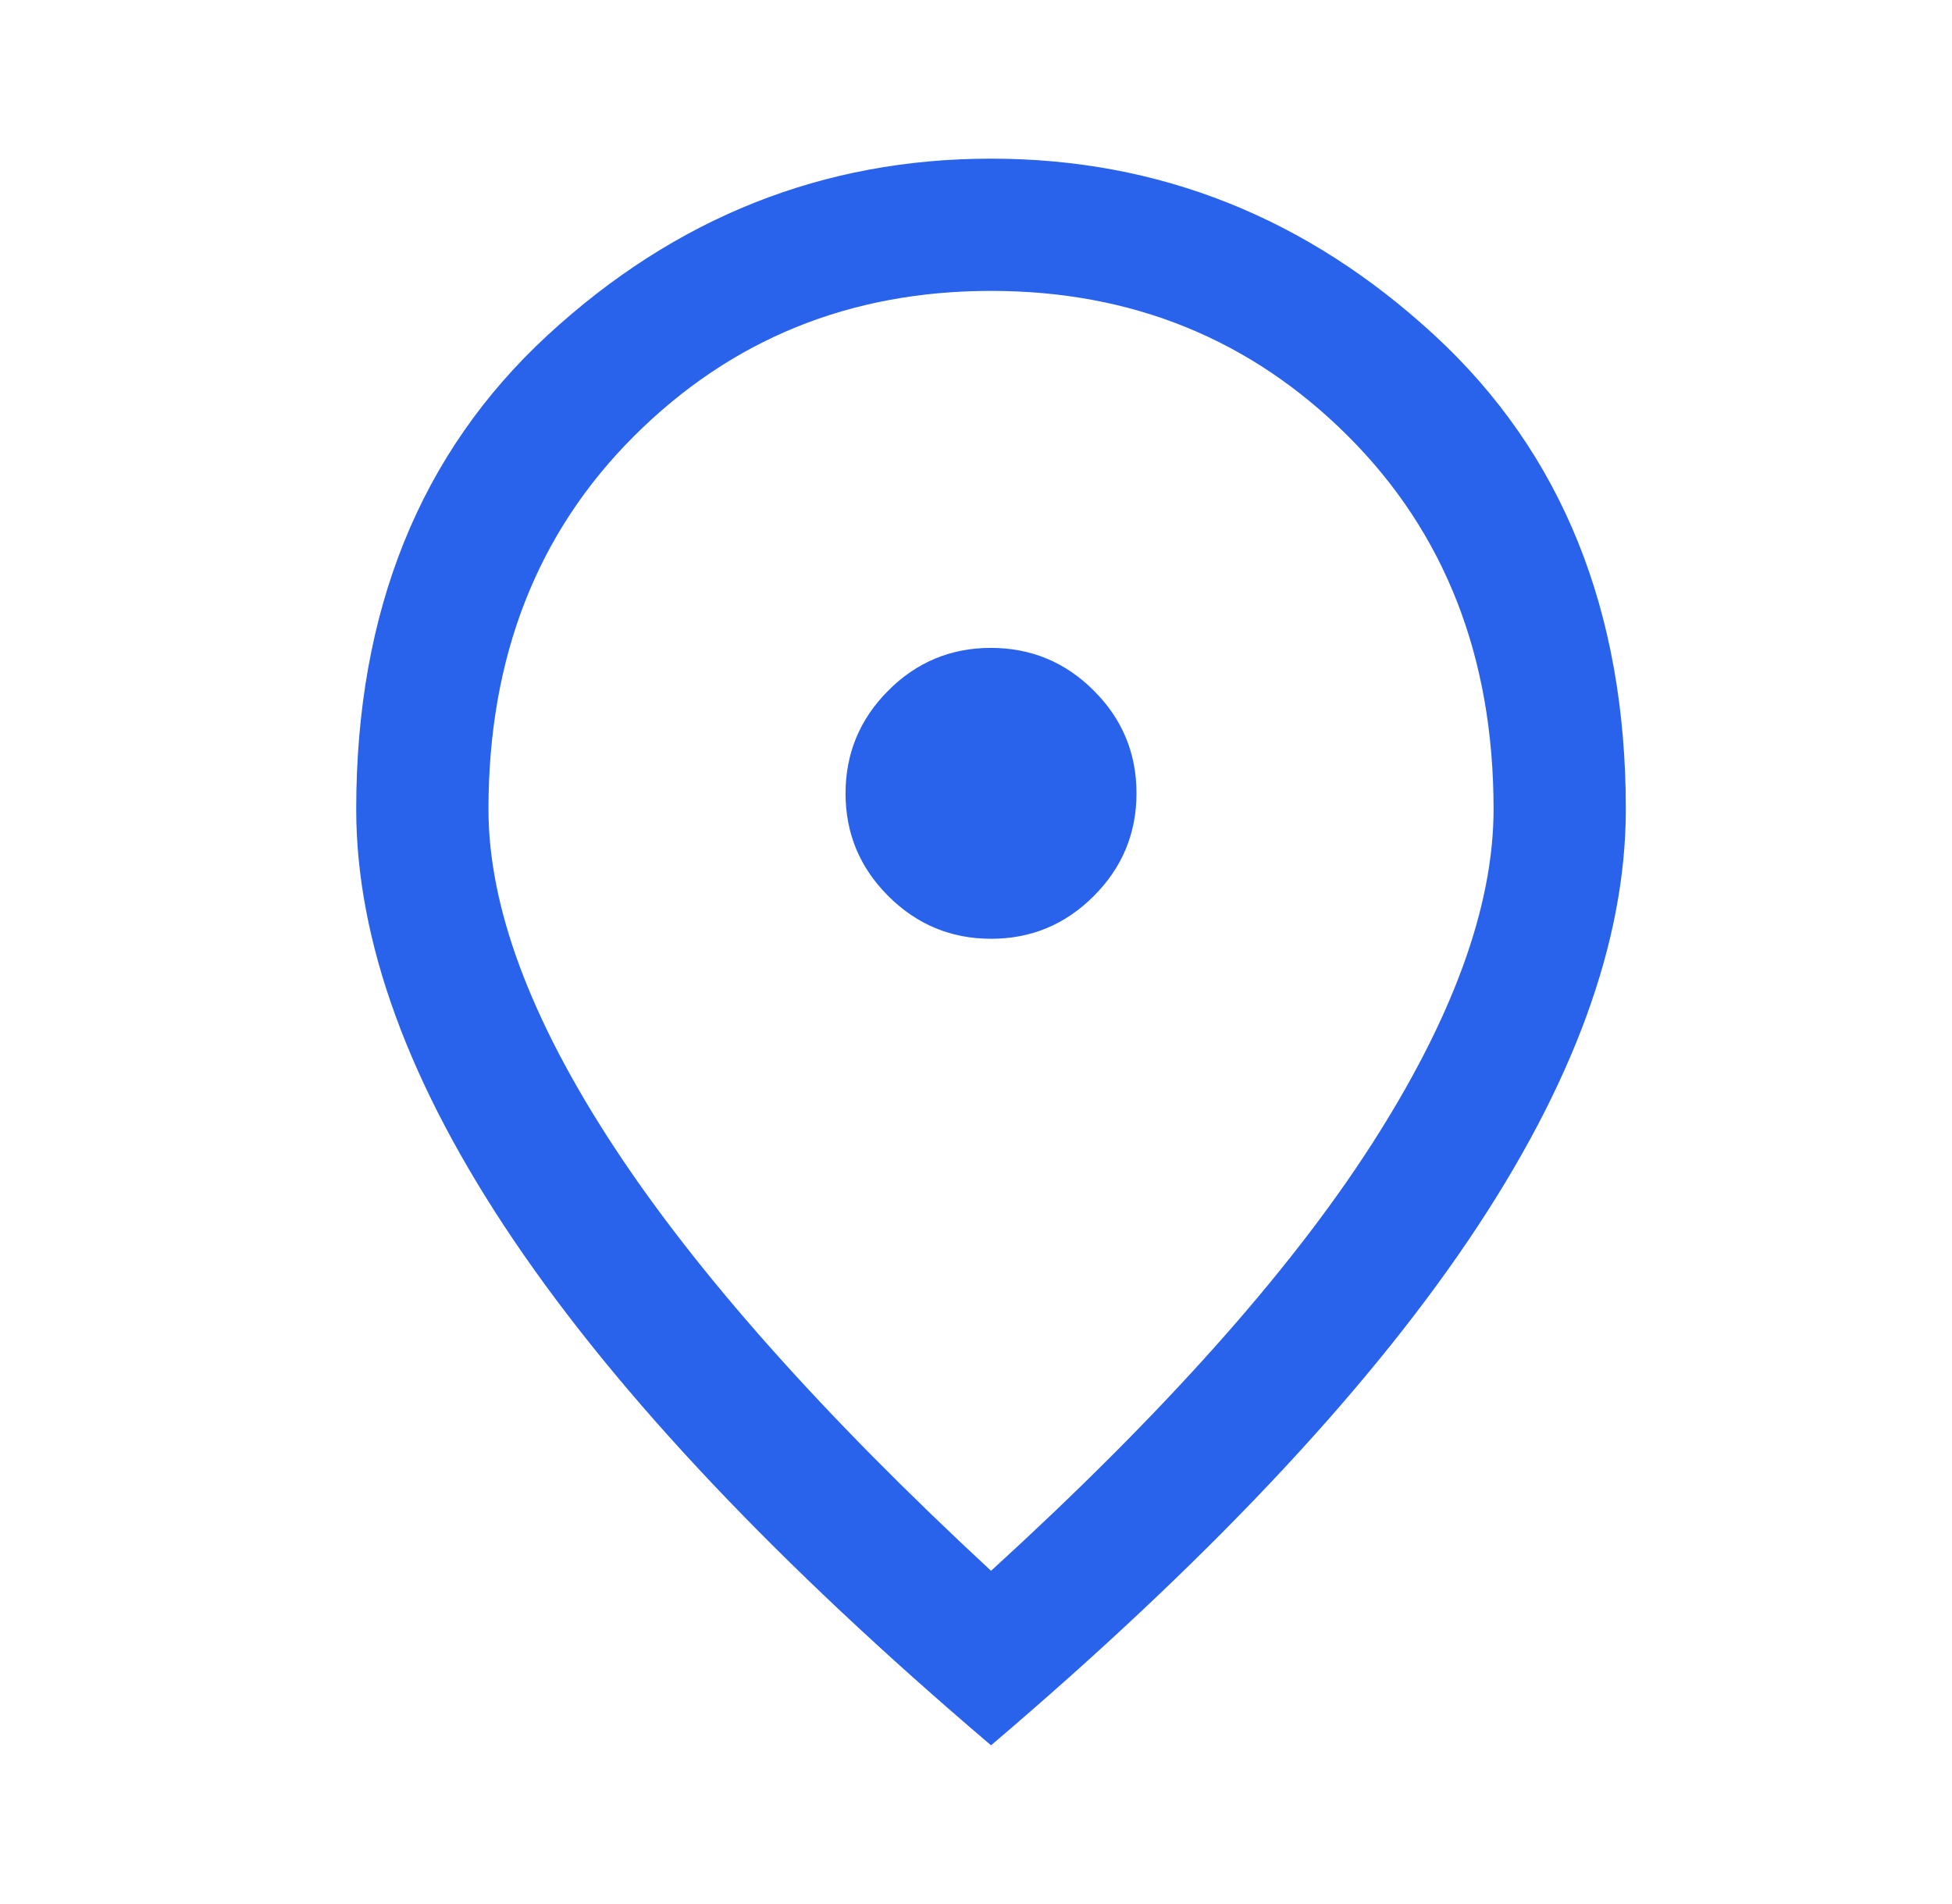 <svg width="41" height="40" viewBox="0 0 41 40" fill="none" xmlns="http://www.w3.org/2000/svg">
<mask id="mask0_3745_1371" style="mask-type:alpha" maskUnits="userSpaceOnUse" x="0" y="0" width="41" height="40">
<rect x="0.816" width="40" height="40" fill="#D9D9D9"/>
</mask>
<g mask="url(#mask0_3745_1371)">
<path d="M20.818 19.722C21.659 19.722 22.378 19.422 22.975 18.823C23.573 18.225 23.871 17.505 23.871 16.664C23.871 15.823 23.572 15.104 22.973 14.507C22.374 13.909 21.654 13.611 20.813 13.611C19.972 13.611 19.253 13.91 18.656 14.509C18.059 15.108 17.76 15.828 17.76 16.669C17.76 17.51 18.06 18.229 18.659 18.826C19.257 19.423 19.977 19.722 20.818 19.722ZM20.816 33C24.408 29.722 27.066 26.747 28.788 24.076C30.51 21.405 31.371 19.046 31.371 17C31.371 13.809 30.352 11.197 28.314 9.162C26.277 7.128 23.777 6.111 20.816 6.111C17.854 6.111 15.355 7.128 13.317 9.162C11.279 11.197 10.26 13.809 10.26 17C10.26 19.046 11.135 21.405 12.885 24.076C14.635 26.747 17.279 29.722 20.816 33ZM20.816 36.666C16.343 32.861 13.003 29.326 10.795 26.062C8.587 22.798 7.482 19.777 7.482 17C7.482 12.833 8.823 9.514 11.503 7.041C14.184 4.569 17.288 3.333 20.816 3.333C24.343 3.333 27.448 4.569 30.128 7.041C32.809 9.514 34.149 12.833 34.149 17C34.149 19.777 33.045 22.798 30.837 26.062C28.628 29.326 25.288 32.861 20.816 36.666Z" fill="#2963EB"/>
</g>
</svg>
